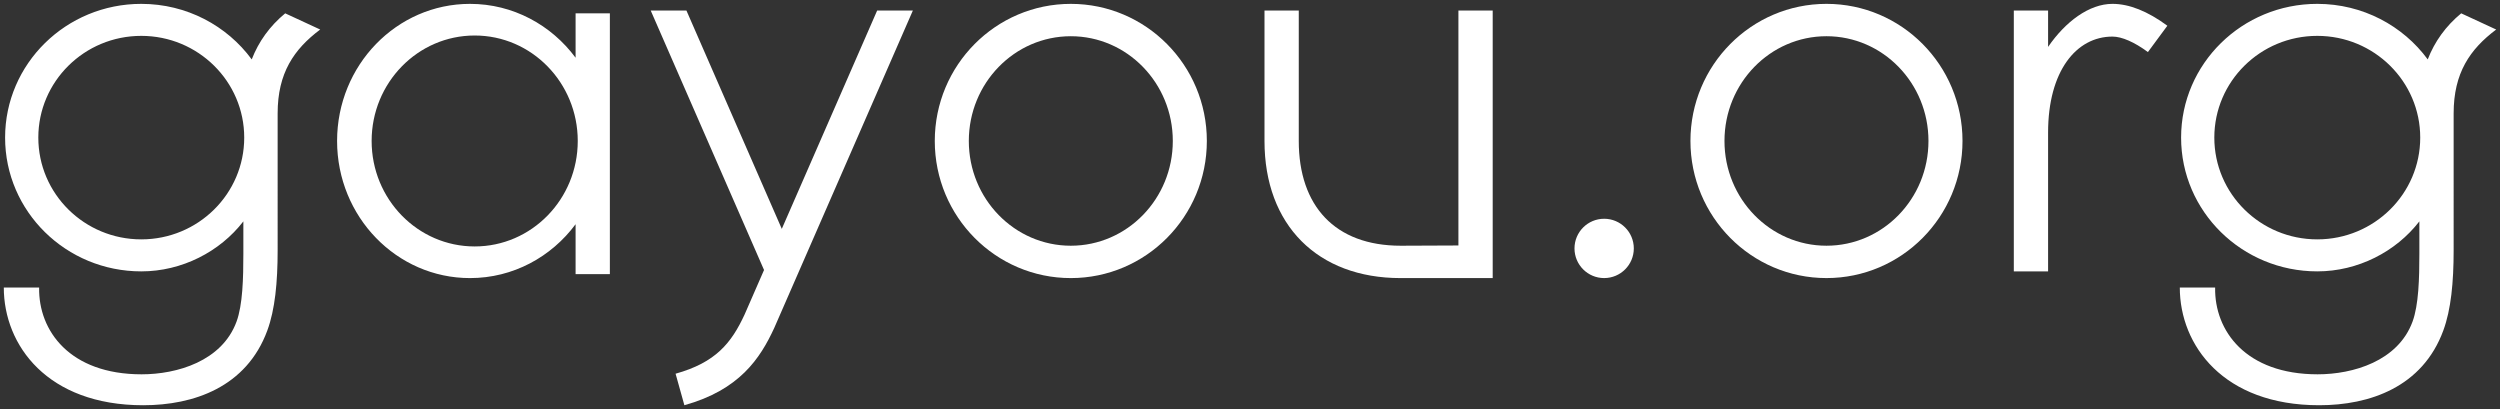 <?xml version="1.0" encoding="utf-8"?><!DOCTYPE svg PUBLIC "-//W3C//DTD SVG 1.1//EN" "http://www.w3.org/Graphics/SVG/1.1/DTD/svg11.dtd"><svg version="1.1" id="_x33_6_x25_" xmlns="http://www.w3.org/2000/svg" xmlns:xlink="http://www.w3.org/1999/xlink" x="0px" y="0px" width="660px" height="108px" xml:space="preserve"><rect width="100%" height="100%" fill="#333333" stroke="none"/><path fill="#ffffff" d="M649.756,3.52c-4.061,3.353-7.01,7.446-8.834,12.164c-6.529-8.882-17.158-14.663-29.162-14.663 c-19.854,0-35.949,15.81-35.949,35.311c0,19.502,16.096,35.312,35.949,35.312c10.732,0,20.768-5.191,26.953-13.201v8.483 c0,6.606-0.18,13.568-1.805,17.99c-3.84,10.439-15.721,13.903-25.059,13.903c-18.982,0-27.262-11.504-27.053-22.903h-9.328 c0,15.24,11.52,31.066,36.793,31.066c13.342,0,27.287-4.787,32.779-19.743c2.021-5.504,2.721-12.65,2.721-21.199V29.911 c0-10.62,4.297-16.92,11.234-22.115L649.756,3.52z M611.76,63.194c-15.012,0-27.18-12.027-27.18-26.863s12.168-26.862,27.18-26.862 c15.01,0,27.18,12.026,27.18,26.862S626.77,63.194,611.76,63.194z"/><path fill="#ffffff" d="M557.686,1.019c-6.143,0-12.42,4.696-16.99,11.364V2.79h-9.049v68.851h9.049V34.993 c0-16.211,7.436-25.335,16.99-25.335c2.467,0,5.793,1.451,9.363,4.086l5.131-6.951C566.988,2.961,562.111,1.019,557.686,1.019z"/><path fill="#ffffff" d="M482.189,1.019c-19.834,0-35.912,16.205-35.912,36.196c0,19.992,16.078,36.197,35.912,36.197 c19.833,0,35.912-16.205,35.912-36.197C518.102,17.224,502.022,1.019,482.189,1.019z M482.189,64.869 c-14.871,0-26.927-12.381-26.927-27.654c0-15.272,12.056-27.653,26.927-27.653s26.926,12.381,26.926,27.653 C509.115,52.488,497.061,64.869,482.189,64.869z"/><circle fill="#ffffff" cx="423.496" cy="65.582" r="7.83"/><path fill="#ffffff" d="M369.738,73.415c-21.875,0-35.912-13.983-35.912-36.197V2.79h9.049v34.428 c0,17.083,9.488,27.653,26.927,27.653l15.219-0.065V2.79h9.05v70.622h-5.527L369.738,73.415z"/><path fill="#ffffff" d="M282.695,1.021c-19.834,0-35.913,16.206-35.913,36.197s16.079,36.197,35.913,36.197 c19.833,0,35.912-16.206,35.912-36.197S302.528,1.021,282.695,1.021z M282.695,64.871c-14.871,0-26.927-12.381-26.927-27.653 c0-15.273,12.056-27.654,26.927-27.654c14.87,0,26.926,12.381,26.926,27.654C309.621,52.49,297.565,64.871,282.695,64.871z"/><path fill="#ffffff" d="M201.705,71.28l-5.102,11.683c-3.513,7.628-7.681,12.746-18.251,15.697l2.322,8.321 c14.519-4.053,19.992-12.282,23.744-20.446L240.994,2.79h-9.429l-25.172,57.636L181.222,2.79h-9.43L201.705,71.28z"/><path fill="#ffffff" d="M151.956,3.52v11.719c-6.412-8.643-16.513-14.218-27.878-14.218c-19.378,0-35.087,16.206-35.087,36.197 s15.709,36.197,35.087,36.197c11.365,0,21.466-5.576,27.878-14.219v13.173h9.049V3.52H151.956z M125.319,65.062 c-15.026,0-27.207-12.466-27.207-27.844s12.181-27.844,27.207-27.844s27.208,12.466,27.208,27.844S140.346,65.062,125.319,65.062z" /><path fill="#ffffff" d="M75.292,3.52c-4.061,3.353-7.01,7.446-8.834,12.164C59.929,6.802,49.3,1.021,37.295,1.021 c-19.854,0-35.948,15.81-35.948,35.311c0,19.502,16.095,35.312,35.948,35.312c10.732,0,20.769-5.191,26.953-13.201v8.483 c0,6.606-0.179,13.568-1.805,17.99c-3.84,10.439-15.72,13.903-25.06,13.903c-18.98,0-27.261-11.504-27.052-22.903H1.004 c0,15.24,11.52,31.066,36.793,31.066c13.342,0,27.286-4.787,32.779-19.743c2.021-5.504,2.721-12.65,2.721-21.199V29.911 c0-10.62,4.297-16.92,11.234-22.115L75.292,3.52z M37.295,63.194c-15.011,0-27.179-12.027-27.179-26.863S22.284,9.469,37.295,9.469 s27.18,12.026,27.18,26.862S52.306,63.194,37.295,63.194z"/></svg>